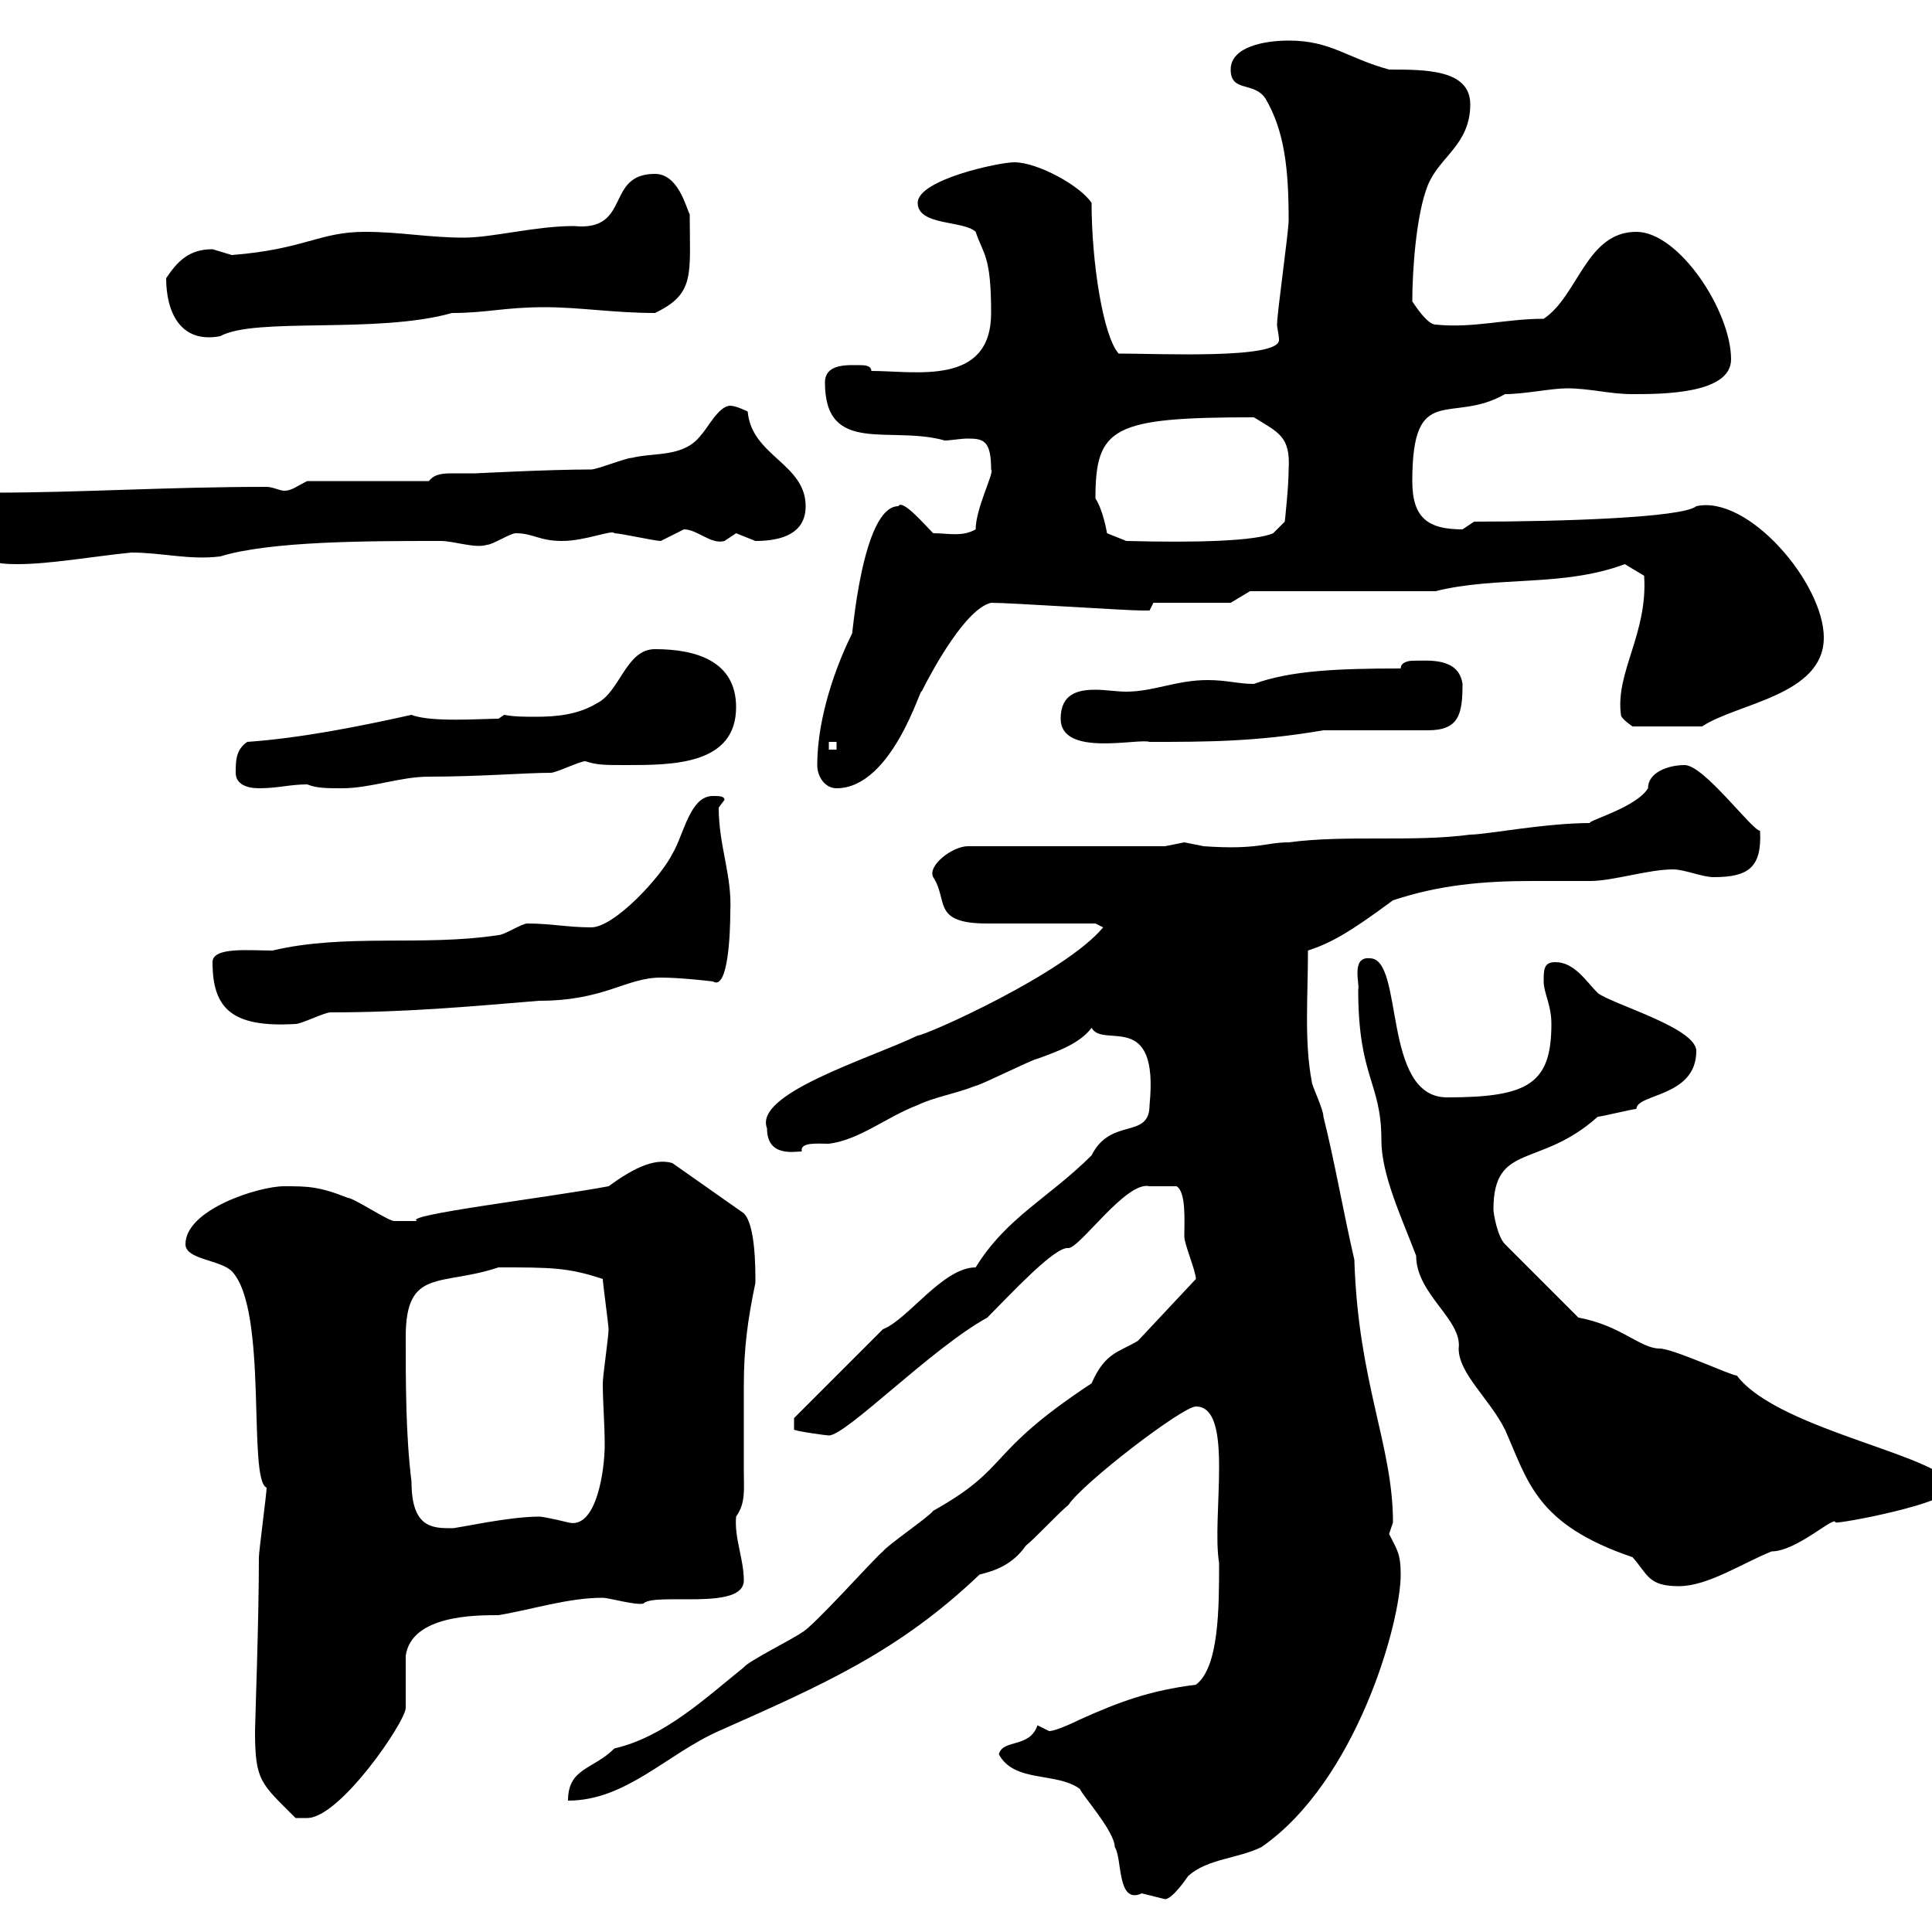 <svg xmlns="http://www.w3.org/2000/svg" xmlns:xlink="http://www.w3.org/1999/xlink" width="300" height="300"><path d="M155.10 272.40C157.50 276.90 164.10 275.10 167.70 277.80C168 278.70 173.10 284.40 173.10 286.80C174.30 288.60 173.40 295.80 177.30 294C177.30 294 180.90 294.90 180.90 294.90C182.10 294.90 184.50 291.30 184.50 291.30C187.50 288.60 192.30 288.60 195.90 286.80C210.60 276.60 217.50 252 217.50 244.50C217.50 241.20 216.90 240.60 215.70 238.20C215.70 238.20 216.30 236.40 216.30 236.40C216.30 224.40 210.90 214.80 210.30 195.60C208.50 187.80 207.30 180.60 205.50 173.40C205.50 172.20 203.70 168.60 203.70 168C202.50 161.70 203.10 154.80 203.10 147.60C206.70 146.40 209.40 144.90 216.30 139.80C223.50 137.40 230.40 136.80 237.90 136.80C240.90 136.80 243.60 136.80 246.90 136.80C250.50 136.80 255.90 135 259.80 135C261.60 135 264.30 136.20 266.10 136.20C271.50 136.20 273.60 134.70 273.30 129C272.10 129 264.60 118.80 261.60 118.80C258.90 118.80 255.90 120 255.90 122.40C254.10 125.40 246.30 127.50 246.90 127.80C240 127.80 230.70 129.60 228.30 129.60C219.30 130.80 209.10 129.60 200.10 130.80C196.50 130.80 195.30 132 186.90 131.40C186.90 131.40 183.90 130.80 183.90 130.80C183.90 130.80 180.90 131.40 180.90 131.40L150.30 131.40C147.90 131.40 144 134.40 144.90 136.20C147.30 139.80 144.60 143.40 153.30 143.40C155.70 143.40 167.70 143.40 170.10 143.40L171.30 144C165.30 151.20 143.70 160.80 142.50 160.80C135 164.40 117 169.80 119.10 175.20C119.10 179.70 123.30 178.80 124.50 178.80C124.20 177.30 126.90 177.60 128.70 177.60C133.50 177 137.70 173.40 142.50 171.60C144.90 170.40 148.50 169.80 151.50 168.60C152.10 168.60 160.50 164.40 161.10 164.40C164.40 163.20 167.70 162 169.50 159.60C171.30 162.90 180 156.60 178.50 171.60C178.50 177 172.50 173.40 169.50 179.40C162.90 186 156.30 189 151.50 196.80C146.40 196.80 141 204.90 137.10 206.40C133.50 210 123.30 220.20 123.30 220.20L123.30 222C123.90 222.30 128.40 222.90 128.70 222.90C131.40 222.90 144.60 209.40 153.30 204.60C156.90 201 163.80 193.50 165.90 193.80C167.70 193.80 174.90 183.30 178.50 184.20L182.70 184.20C184.20 185.10 183.90 189.60 183.90 192C183.90 193.20 185.70 197.40 185.70 198.60L176.70 208.20C173.70 210 171.60 210 169.50 214.80C152.70 225.90 157.20 227.70 144.90 234.60C144.30 235.50 137.70 240 137.10 240.90C135.90 241.80 126.30 252.60 124.50 253.50C123.30 254.40 116.10 258 115.50 258.90C109.50 263.70 103.20 269.70 95.40 271.50C92.10 274.80 88.20 274.50 88.20 279.60C97.20 279.60 103.50 272.40 111.60 268.80C127.80 261.60 139.50 256.50 152.10 244.50C154.50 243.90 157.20 243 159.30 240C160.50 239.10 164.70 234.60 165.90 233.70C168 230.40 183.60 218.40 185.70 218.40C191.70 218.40 188.10 235.50 189.30 242.70C189.30 249.60 189.30 258.90 185.70 261.60C178.50 262.50 173.70 264.30 167.70 267C167.70 267 164.10 268.80 162.90 268.80C162.90 268.80 161.10 267.90 161.10 267.90C159.90 271.50 155.70 270 155.10 272.40ZM39.60 268.80C39.60 276.60 40.50 276.90 45.90 282.30C45.90 282.30 46.80 282.30 47.70 282.30C52.80 282.30 63 267.30 63 265.20C63 264.30 63 258 63 257.10C63.90 250.80 73.80 250.80 77.40 250.80C82.80 249.90 88.20 248.10 93.60 248.10C94.50 248.10 98.70 249.30 99.90 249C101.70 247.20 115.50 250.20 115.50 245.40C115.50 242.10 114 238.80 114.30 235.50C115.80 233.40 115.50 231.30 115.50 228.60C115.50 224.40 115.50 219.60 115.50 215.10C115.50 209.40 116.10 204.90 117.30 199.20C117.30 196.80 117.30 190.20 115.50 188.40L104.40 180.60C101.40 179.70 97.80 181.80 94.50 184.20C84.90 186 62.10 188.70 64.80 189.60C63.30 189.60 61.50 189.60 61.20 189.60C60.30 189.60 54.90 186 54 186C49.50 184.20 47.70 184.20 44.10 184.20C40.20 184.20 28.80 187.80 28.80 193.20C28.80 195.60 34.20 195.60 36 197.40C41.70 203.40 38.40 229.80 41.40 231C41.40 231.90 40.20 240.90 40.20 241.80C40.20 251.70 39.60 267.60 39.60 268.80ZM210.90 153.60C210.90 167.40 214.50 168 214.50 177C214.50 182.40 217.50 188.70 219.90 195C219.90 201 227.10 204.90 226.50 209.40C226.50 213.30 231.30 217.20 233.70 222C237.30 230.10 238.50 236.70 253.50 241.80C255.90 244.50 255.90 246.30 260.70 246.30C265.20 246.30 270.60 242.70 275.10 240.90C279 240.90 285 235.20 285 236.40C285.30 236.70 303 233.40 303 231C303 226.20 276.30 222.30 269.70 213.60C268.80 213.60 259.80 209.40 257.70 209.40C254.70 209.40 251.70 205.80 245.10 204.60L233.70 193.20C232.50 192 231.90 188.40 231.90 187.80C231.90 177.30 239.10 181.50 248.10 173.40C248.70 173.40 253.50 172.20 254.10 172.20C254.10 169.80 263.40 170.40 263.40 163.20C263.40 159.60 250.50 156 248.10 154.20C246.30 152.40 244.50 149.40 241.50 149.40C239.70 149.40 239.70 150.60 239.70 152.40C239.70 154.20 240.90 156 240.90 159C240.90 168.30 237.30 170.40 224.70 170.40C214.50 170.40 218.10 148.80 212.70 148.80C209.70 148.50 211.20 153 210.90 153.60ZM63 207.60C63 196.80 68.40 199.80 77.40 196.80C85.50 196.80 88.20 196.80 93.60 198.60C93.60 199.20 94.50 205.80 94.50 206.40C94.50 207.60 93.60 213.60 93.60 214.80C93.60 217.80 93.90 221.10 93.90 224.40C93.90 228 92.70 237.60 88.20 236.40C88.20 236.40 84.60 235.50 83.70 235.50C78.90 235.50 71.10 237.30 70.20 237.30C67.20 237.30 63.90 237.30 63.90 230.10C63 222.90 63 214.80 63 207.60ZM33 149.40C33 156.60 36 159.60 45.90 159C46.80 159 50.40 157.20 51.30 157.20C63 157.20 72.90 156.30 83.70 155.40C93.90 155.40 97.20 151.80 102.60 151.80C105.90 151.80 110.70 152.40 110.70 152.40C113.10 153.90 113.40 144.60 113.40 141.60C113.70 135.90 111.60 131.40 111.60 125.40C111.60 125.40 112.50 124.20 112.50 124.20C112.50 123.60 111.60 123.60 110.70 123.60C107.10 123.60 106.20 129.60 104.40 132.60C102.60 136.20 95.40 144 91.80 144C88.20 144 85.50 143.40 81.90 143.40C81 143.40 78.30 145.20 77.40 145.20C65.70 147 53.70 144.90 42.30 147.60C38.70 147.60 33 147 33 149.40ZM36.60 120C36.60 121.80 38.40 122.40 40.20 122.40C43.20 122.40 45 121.80 47.70 121.80C49.20 122.40 50.70 122.40 53.10 122.40C57.60 122.40 62.10 120.60 66.60 120.60C74.40 120.60 81.60 120 85.50 120C86.40 120 90 118.20 90.90 118.20C92.70 118.80 93.90 118.80 97.20 118.80C104.40 118.80 114.30 118.80 114.30 109.80C114.30 102.60 108 100.80 101.70 100.80C97.20 100.80 96.30 107.40 92.70 109.20C89.70 111 86.40 111.30 83.10 111.30C81.60 111.30 79.80 111.30 78.30 111L77.40 111.60C74.70 111.60 66.90 112.20 63.90 111C55.80 112.80 46.80 114.60 38.40 115.20C36.60 116.40 36.60 118.20 36.60 120ZM126.90 118.80C126.90 120.60 128.10 122.40 129.90 122.40C138.60 122.40 143.10 106.20 143.10 107.40C144.90 103.80 150 94.50 153.90 93.60C156.90 93.60 174.90 94.80 177.30 94.80C177.30 94.80 177.30 94.80 178.50 94.80C178.50 94.80 179.10 93.60 179.10 93.60L191.10 93.60L194.10 91.80L222.90 91.80C232.50 89.40 242.70 91.20 252.30 87.60L255.30 89.40C255.90 98.40 250.80 104.40 251.70 111C251.70 111.60 253.50 112.80 253.50 112.80L264.30 112.80C269.70 109.20 283.20 108 283.20 99C283.20 90.60 271.50 76.80 263.40 78.60C261.30 80.40 242.10 81 228.90 81C228.90 81 227.10 82.20 227.10 82.20C221.70 82.20 219.30 80.40 219.30 74.70C219.30 59.10 225.30 66 233.70 61.20C236.70 61.20 240.90 60.30 243.30 60.30C246.90 60.30 249.90 61.20 253.50 61.20C258 61.20 268.80 61.20 268.80 55.80C268.80 48.30 260.70 36 254.10 36C246.30 36 245.10 45.90 239.70 49.50C233.70 49.50 228.90 51 222.90 50.40C221.70 50.40 219.90 47.70 219.30 46.80C219.30 42 219.90 33.30 221.70 28.80C223.50 24.30 228.30 22.50 228.30 16.20C228.30 10.80 221.40 10.80 215.70 10.80C209.10 9 206.70 6.30 200.10 6.30C196.50 6.30 191.10 7.20 191.10 10.80C191.10 14.40 194.70 12.60 196.50 15.30C199.50 20.40 200.10 26.40 200.10 34.20C200.10 36 198.30 48.60 198.30 50.40C198.30 51 198.60 51.90 198.60 52.80C198.60 55.80 180 54.90 173.70 54.90C171.30 52.20 169.50 40.80 169.50 31.50C167.70 28.80 161.10 25.20 157.50 25.20C155.10 25.20 142.50 27.90 142.50 31.50C142.50 35.10 149.70 34.20 151.50 36C152.70 39.60 153.90 39.60 153.90 48.60C153.90 60 142.20 57.60 135.30 57.60C135.30 56.70 134.10 56.70 133.50 56.70C131.70 56.70 128.10 56.40 128.10 59.40C128.10 70.80 138.30 66 146.70 68.40C147.60 68.40 149.10 68.10 150.30 68.10C152.70 68.10 153.90 68.40 153.90 72.90C154.50 73.20 151.50 78.90 151.50 82.20C149.40 83.40 147.30 82.80 144.90 82.80C143.70 81.60 140.10 77.40 139.50 78.60C133.80 78.60 132.30 99.60 132.30 98.40C129.90 103.20 126.90 111.30 126.90 118.80ZM128.70 115.20L129.90 115.20L129.90 116.40L128.70 116.40ZM164.70 111.60C164.70 117.60 176.70 114.60 178.50 115.20C187.20 115.20 195 115.20 205.50 113.40L221.70 113.40C226.50 113.40 227.10 111 227.10 106.20C226.50 102 221.70 102.60 219.30 102.60C219.30 102.60 217.50 102.60 217.50 103.80C207.90 103.80 200.40 104.10 194.70 106.20C192.30 106.20 190.50 105.60 187.50 105.60C182.70 105.60 179.10 107.40 174.90 107.40C173.40 107.40 171.60 107.10 170.10 107.10C167.40 107.10 164.70 107.70 164.70 111.60ZM-3.60 84C-3.60 87.30-0.30 87.60 2.70 87.60C7.80 87.60 14.40 86.40 20.40 85.80C25.20 85.80 29.40 87 34.20 86.40C42 84 57.30 84 68.40 84C70.50 84 73.80 85.20 75.60 84.60C76.50 84.60 79.20 82.80 80.10 82.80C82.80 82.80 83.70 84 87.30 84C90.90 84 95.10 82.20 95.40 82.80C96.30 82.80 101.70 84 102.60 84C102.60 84 106.20 82.20 106.20 82.20C108.30 82.20 110.40 84.60 112.50 84C112.50 84 114.30 82.80 114.30 82.80C114.30 82.80 117.30 84 117.30 84C121.50 84 125.10 82.80 125.10 78.60C125.10 72 116.70 70.80 116.10 63.90C116.10 63.90 114.30 63 113.40 63C111.60 63 109.80 66.60 108.90 67.50C106.20 71.10 101.70 70.20 98.10 71.10C97.20 71.10 92.70 72.90 91.80 72.90C85.20 72.90 74.10 73.50 73.80 73.50C72.60 73.50 71.70 73.50 70.50 73.50C69 73.50 67.50 73.50 66.60 74.70L47.70 74.70C45.90 75.60 45.30 76.20 44.10 76.20C43.50 76.20 42.30 75.60 41.40 75.60C25.80 75.60 12.60 76.50-1.20 76.50C-3.60 77.40-3.60 82.20-3.60 84ZM170.10 77.40C170.10 66.30 172.80 64.80 194.70 64.80C198.60 67.20 200.40 67.80 200.10 72.90C200.10 75.60 199.50 81 199.50 81L197.70 82.80C195 84 186 84.30 174.90 84L171.90 82.80C171.90 82.80 171.30 79.20 170.10 77.40ZM25.80 43.20C25.80 48.30 27.90 53.40 34.20 52.20C39.60 49.20 58.50 51.90 70.20 48.60C75.60 48.60 78.30 47.70 84.60 47.70C90 47.70 95.40 48.60 101.70 48.60C108 45.60 107.10 42.60 107.10 33.30C106.50 32.10 105.30 27 101.70 27C93.90 27 98.10 36 89.10 35.10C83.10 35.10 76.50 36.90 72 36.90C66.60 36.90 62.10 36 56.70 36C49.50 36 47.40 38.70 36 39.60C36 39.60 33 38.70 33 38.70C29.40 38.70 27.60 40.50 25.80 43.20Z"/></svg>